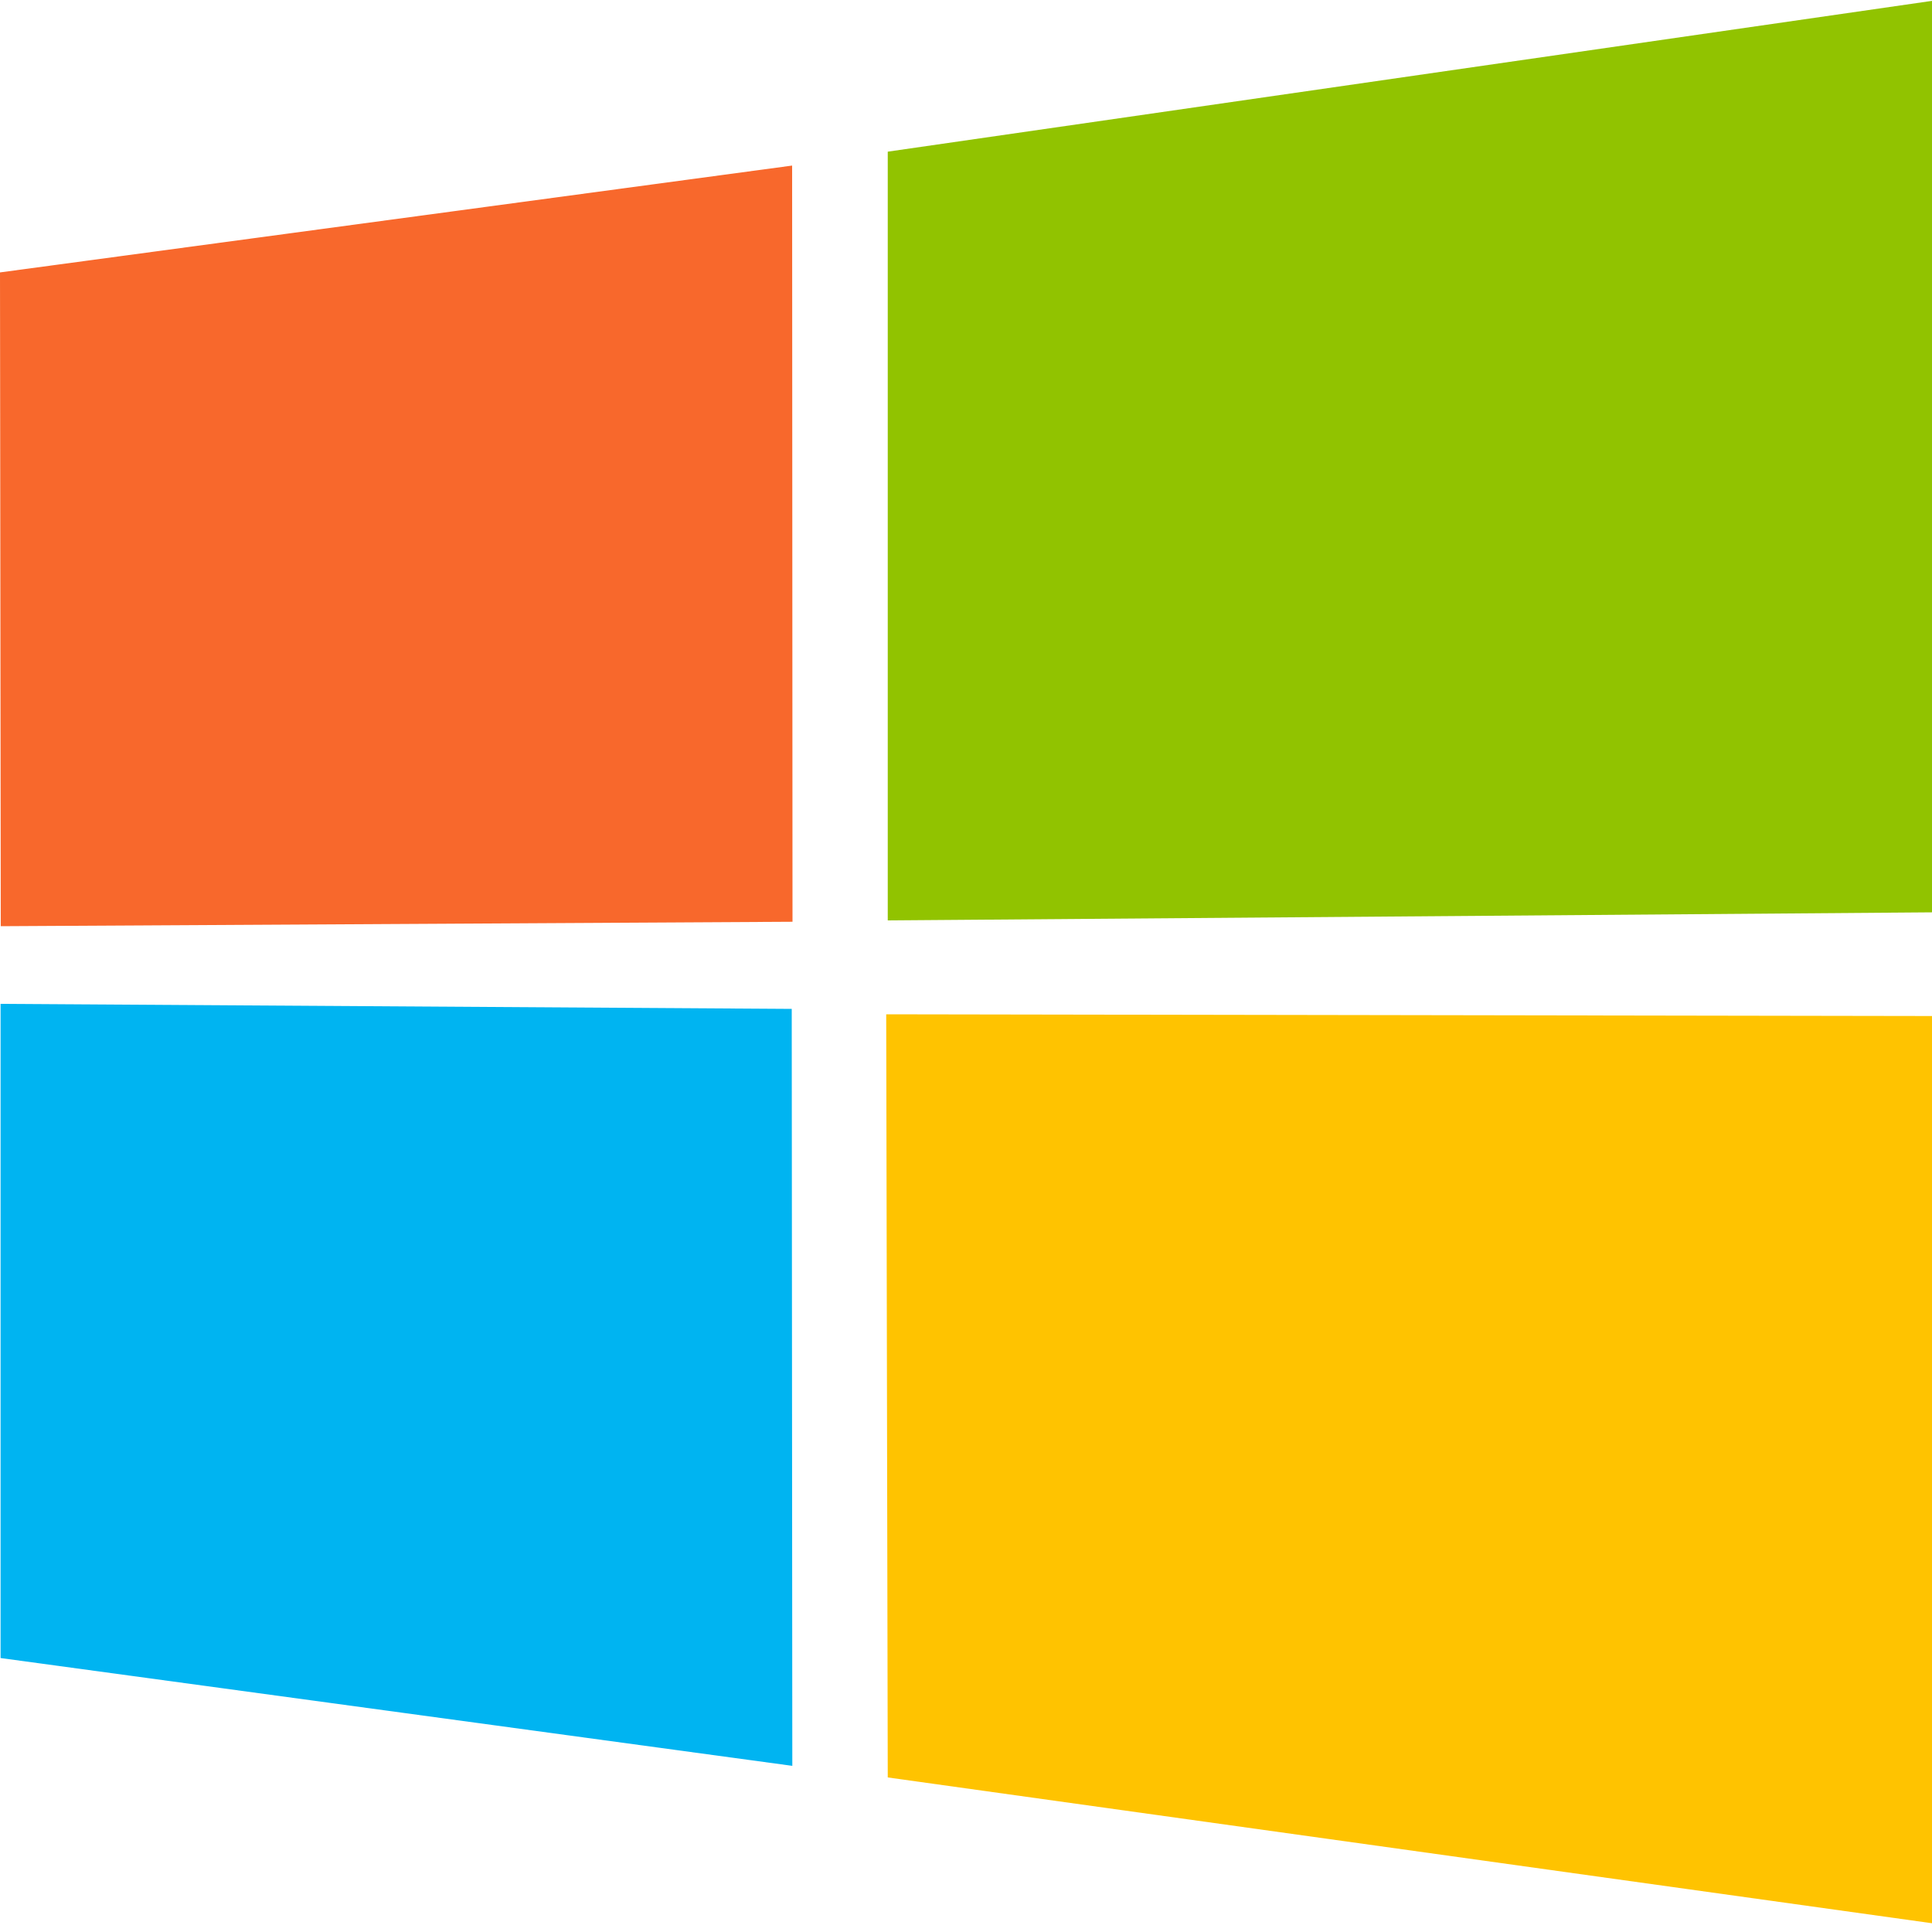 <?xml version="1.0" encoding="UTF-8"?>
<!DOCTYPE svg PUBLIC "-//W3C//DTD SVG 1.1//EN" "http://www.w3.org/Graphics/SVG/1.1/DTD/svg11.dtd">
<svg version="1.1" xmlns="http://www.w3.org/2000/svg" xmlns:xlink="http://www.w3.org/1999/xlink" width="100" height="100"  xml:space="preserve" id="windows">
    <!-- Generated by PaintCode - http://www.paintcodeapp.com -->
    <g id="windows-group">
        <path id="windows-bezier" stroke="none" fill="rgb(248, 104, 44)" d="M 0,14.1 L 41,8.57 41.02,47.71 0.04,47.94 0,14.1 Z M 0,14.1" />
        <path id="windows-bezier2" stroke="none" fill="rgb(145, 195, 0)" d="M 45.95,7.85 L 100.31,-0 100.31,47.22 45.95,47.64 45.95,7.85 Z M 45.95,7.85" />
        <path id="windows-bezier3" stroke="none" fill="rgb(0, 180, 241)" d="M 40.98,52.22 L 41.01,91.4 0.03,85.82 0.03,51.96 40.98,52.22 Z M 40.98,52.22" />
        <path id="windows-bezier4" stroke="none" fill="rgb(255, 195, 0)" d="M 100.33,52.59 L 100.31,99.59 45.95,92 45.87,52.5 100.33,52.59 Z M 100.33,52.59" />
    </g>
</svg>
